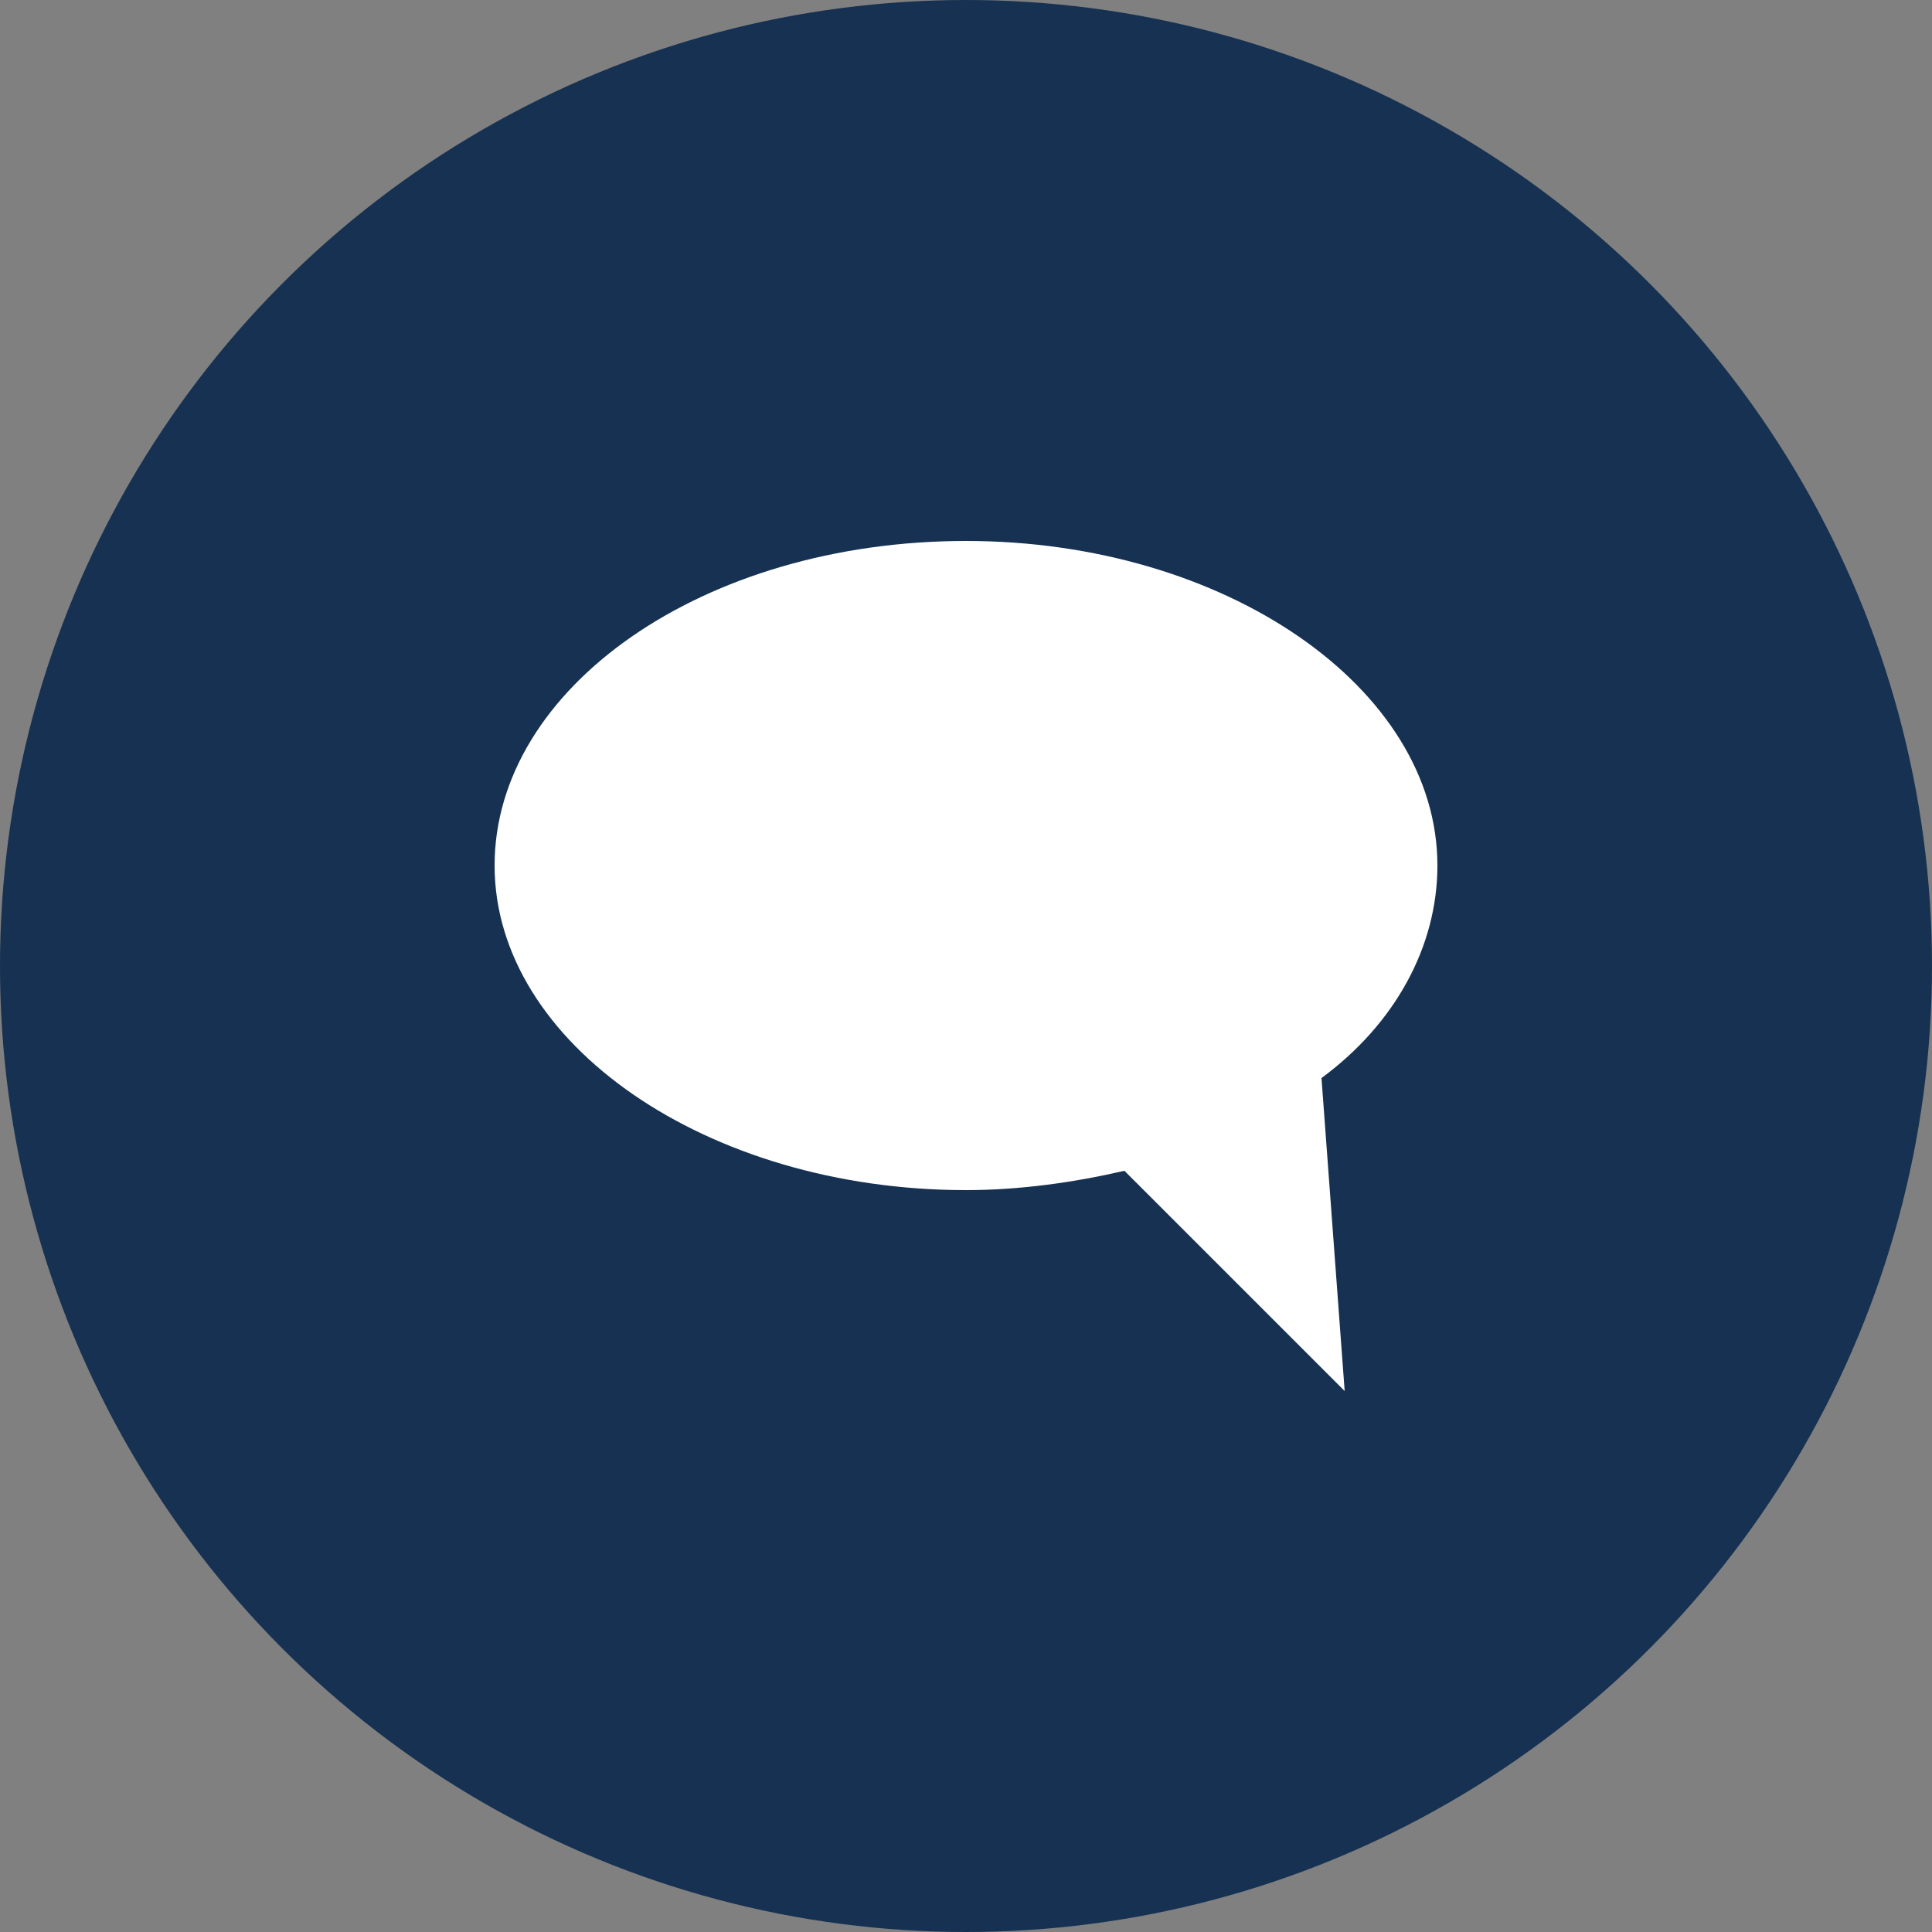 <?xml version="1.0" encoding="utf-8"?>
<!-- Generator: Adobe Illustrator 24.1.3, SVG Export Plug-In . SVG Version: 6.00 Build 0)  -->
<svg version="1.1" id="Layer_1" xmlns="http://www.w3.org/2000/svg" xmlns:xlink="http://www.w3.org/1999/xlink" x="0px" y="0px"
	 viewBox="0 0 50 50" style="enable-background:new 0 0 50 50;" xml:space="preserve">
<rect x="0" y="0" width="50" height="50" fill="#808080" stroke="none"/>
<style type="text/css">
	.st0{fill:#163151;}
	.st1{fill:#FFFFFF;}
</style>
<g>
	<g>
		<circle class="st0" cx="25" cy="25" r="25"/>
	</g>
	<g>
		<path class="st1" d="M37.2,22.4c0-4.6-5.5-8.4-12.2-8.4c-6.8,0-12.2,3.8-12.2,8.4c0,4.6,5.5,8.4,12.2,8.4c1.4,0,2.8-0.2,4.1-0.5
			l5.7,5.7l-0.6-8.1C36.1,26.5,37.2,24.5,37.2,22.4z"/>
	</g>
</g>
</svg>
